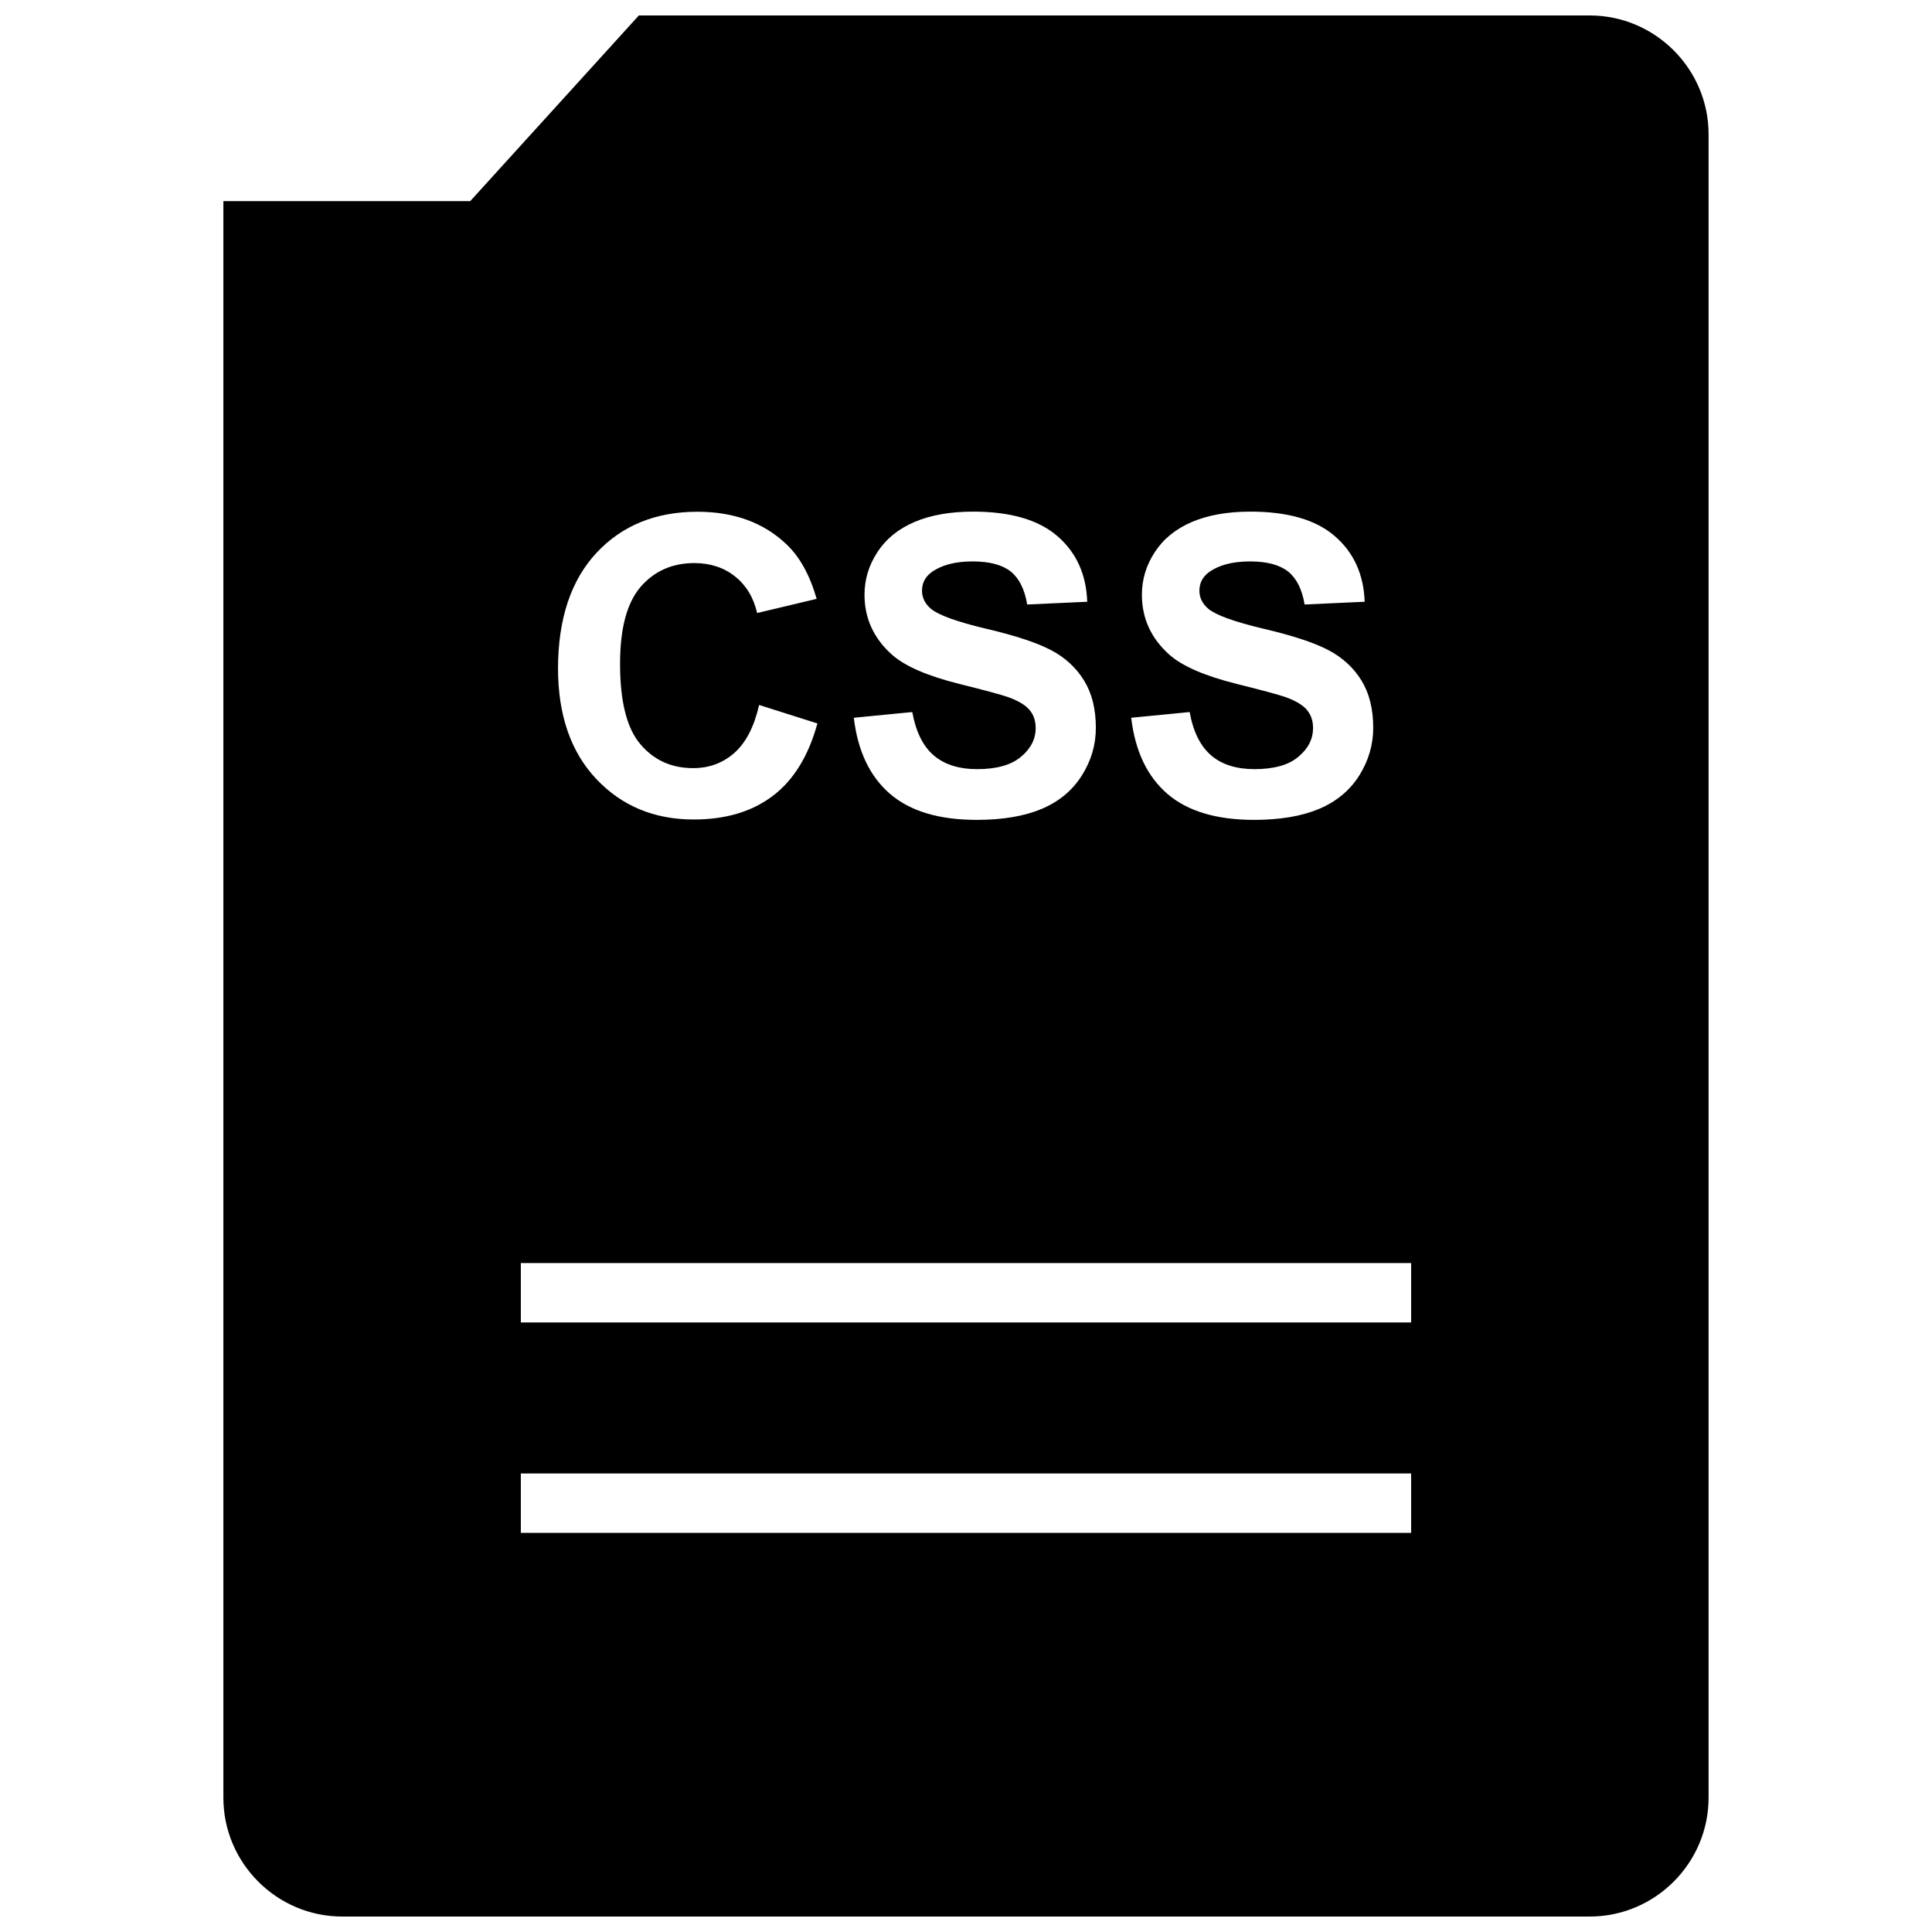 <?xml version="1.0" encoding="UTF-8"?>
<!-- Uploaded to: ICON Repo, www.iconrepo.com, Generator: ICON Repo Mixer Tools -->
<svg width="800px" height="800px" version="1.1" viewBox="144 144 512 512" xmlns="http://www.w3.org/2000/svg">
 <defs>
  <clipPath id="a">
   <path d="m203 148.09h394v503.81h-394z"/>
  </clipPath>
 </defs>
 <g clip-path="url(#a)">
  <path d="m565.31 148.09h-252l-44.699 49.215h-65.414v423.11c0 17.32 14.168 31.488 31.488 31.488h330.62c17.32 0 31.488-14.168 31.488-31.488v-440.83c0-17.32-14.172-31.488-31.488-31.488zm-74.957 184.05c-1.102-1.309-3.008-2.441-5.715-3.418-1.875-0.645-6.125-1.793-12.77-3.449-8.551-2.125-14.547-4.723-17.996-7.793-4.848-4.344-7.258-9.637-7.258-15.887 0-4.016 1.133-7.777 3.418-11.273 2.281-3.512 5.574-6.172 9.84-7.996 4.297-1.828 9.477-2.738 15.523-2.738 9.902 0 17.383 2.172 22.355 6.504 5.008 4.328 7.652 10.141 7.902 17.383l-15.918 0.723c-0.676-4.062-2.156-6.957-4.394-8.754-2.25-1.762-5.602-2.66-10.09-2.66-4.629 0-8.234 0.961-10.863 2.852-1.668 1.227-2.535 2.867-2.535 4.914 0 1.859 0.805 3.465 2.363 4.785 2.016 1.684 6.894 3.449 14.641 5.289 7.746 1.812 13.492 3.715 17.191 5.668 3.715 1.953 6.644 4.629 8.738 8.016 2.094 3.402 3.133 7.574 3.133 12.578 0 4.519-1.258 8.754-3.746 12.707-2.519 3.938-6.062 6.879-10.676 8.801-4.582 1.922-10.297 2.883-17.16 2.883-9.965 0-17.633-2.297-22.984-6.91-5.336-4.613-8.535-11.336-9.574-20.152l15.492-1.512c0.945 5.211 2.832 9.02 5.684 11.477 2.852 2.457 6.707 3.652 11.523 3.652 5.133 0 9.004-1.086 11.586-3.258 2.613-2.172 3.906-4.707 3.906-7.606 0.02-1.91-0.531-3.516-1.617-4.824zm-73.527 0c-1.086-1.309-2.992-2.441-5.715-3.418-1.875-0.645-6.125-1.793-12.77-3.449-8.535-2.125-14.531-4.723-17.98-7.793-4.848-4.344-7.258-9.637-7.258-15.887 0-4.016 1.133-7.777 3.418-11.273 2.281-3.512 5.574-6.172 9.84-7.996 4.281-1.828 9.477-2.738 15.523-2.738 9.902 0 17.367 2.172 22.355 6.504 5.008 4.328 7.637 10.141 7.887 17.383l-15.914 0.723c-0.676-4.062-2.141-6.957-4.375-8.754-2.25-1.762-5.606-2.66-10.094-2.66-4.629 0-8.25 0.961-10.863 2.852-1.684 1.227-2.535 2.867-2.535 4.914 0 1.859 0.805 3.465 2.363 4.785 2.016 1.684 6.894 3.449 14.641 5.289 7.746 1.812 13.477 3.715 17.191 5.668 3.715 1.953 6.629 4.629 8.723 8.016 2.109 3.402 3.148 7.574 3.148 12.578 0 4.519-1.242 8.754-3.762 12.707-2.504 3.938-6.062 6.879-10.66 8.801-4.582 1.922-10.312 2.883-17.16 2.883-9.98 0-17.633-2.297-22.984-6.91-5.336-4.613-8.535-11.336-9.574-20.152l15.492-1.512c0.945 5.211 2.832 9.02 5.668 11.477 2.867 2.441 6.707 3.652 11.539 3.652 5.133 0 8.988-1.086 11.586-3.258 2.613-2.172 3.906-4.707 3.906-7.606 0.016-1.91-0.52-3.516-1.637-4.824zm-114.74-41.641c6.785-7.258 15.695-10.879 26.734-10.879 9.652 0 17.492 2.852 23.523 8.551 3.59 3.371 6.266 8.203 8.078 14.531l-15.777 3.762c-0.93-4.094-2.883-7.32-5.824-9.684-2.961-2.363-6.566-3.559-10.801-3.559-5.856 0-10.598 2.109-14.234 6.281-3.637 4.219-5.465 11.004-5.465 20.402 0 9.98 1.777 17.082 5.383 21.316 3.59 4.234 8.234 6.344 13.996 6.344 4.234 0 7.871-1.355 10.91-4.031 3.055-2.707 5.242-6.926 6.566-12.707l15.445 4.894c-2.363 8.613-6.297 15.004-11.809 19.191-5.527 4.188-12.5 6.266-20.973 6.266-10.469 0-19.082-3.59-25.836-10.754-6.738-7.148-10.125-16.941-10.125-29.348 0.035-13.121 3.438-23.305 10.207-30.578zm215.88 259.73h-235.94v-15.742h235.94zm0-55.766h-235.94v-15.742h235.94z"/>
 </g>
</svg>